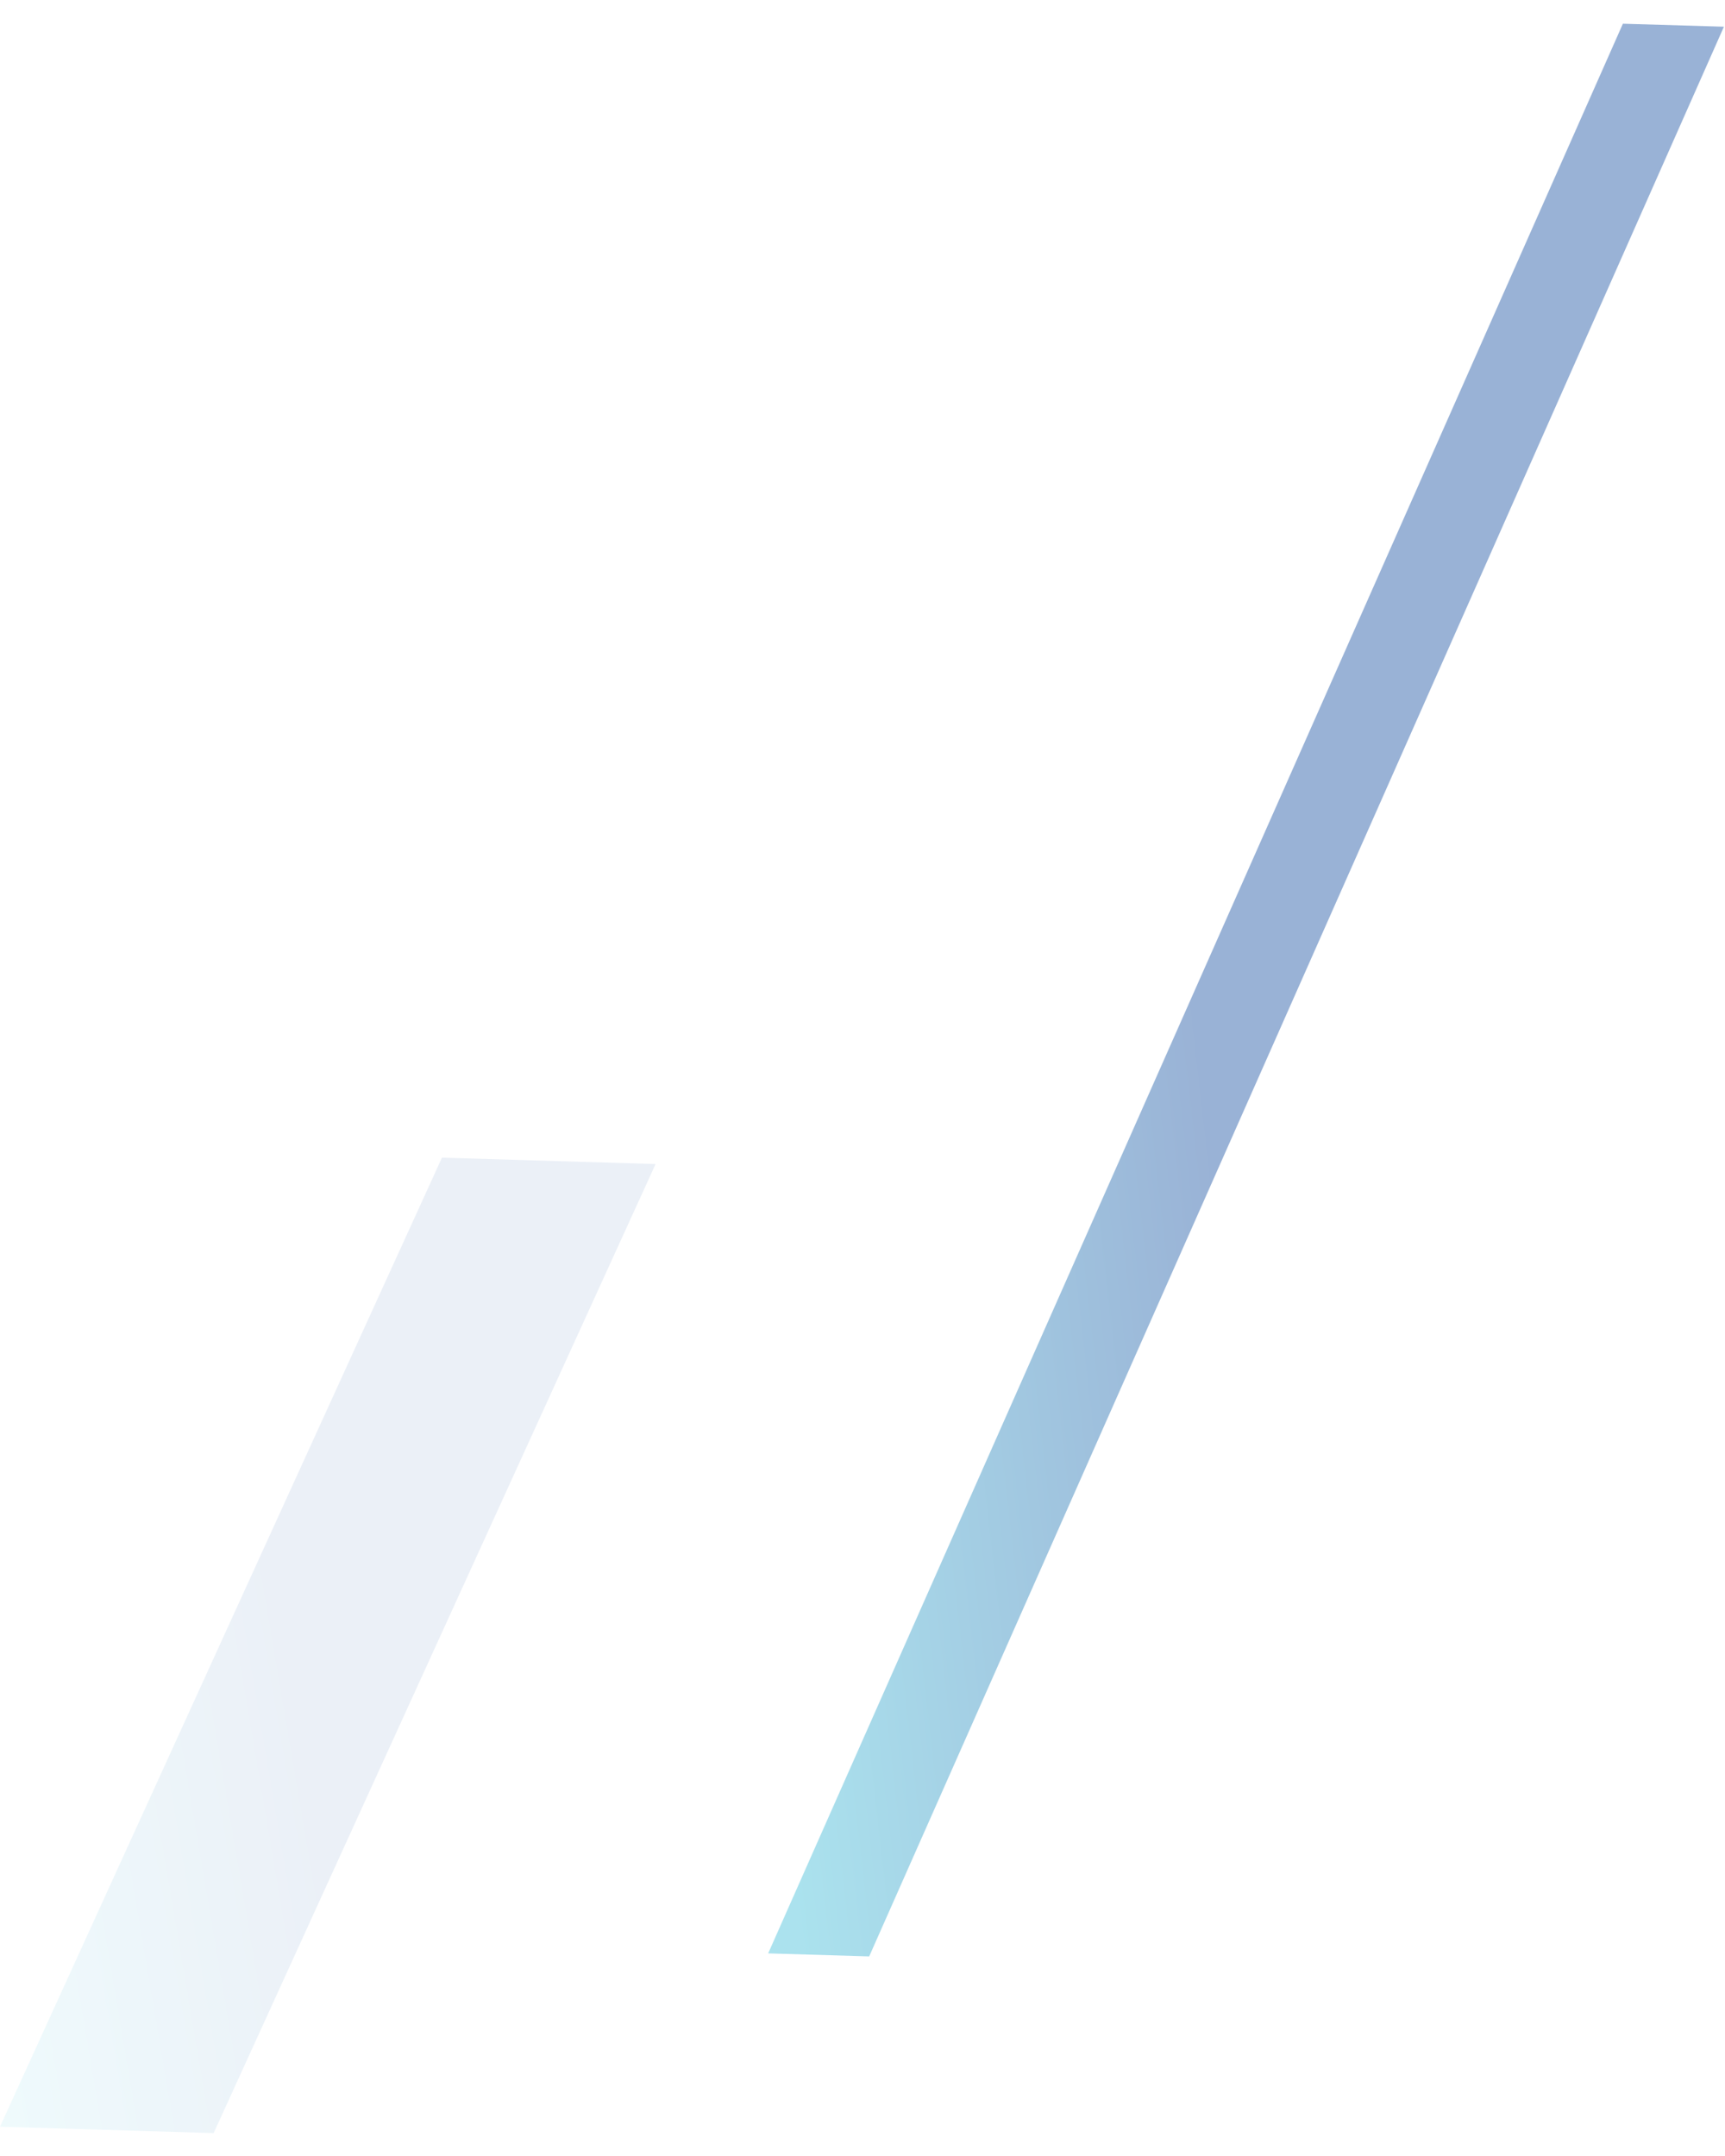 <svg width="128" height="160" viewBox="0 0 128 160" fill="none" xmlns="http://www.w3.org/2000/svg">
<path d="M127.919 1.983L120.423 1.76L57 144.964L64.497 145.187L127.919 1.983Z" fill="url(#paint0_linear_29_92769)" fill-opacity="0.4"/>
<path opacity="0.2" d="M48.647 86.384L32.794 85.912L-0 157.827L15.853 158.299L48.647 86.384Z" fill="url(#paint1_linear_29_92769)" fill-opacity="0.4"/>
<defs>
<linearGradient id="paint0_linear_29_92769" x1="59.93" y1="147.936" x2="97.661" y2="143.638" gradientUnits="userSpaceOnUse">
<stop stop-color="#2CB7D4"/>
<stop offset="0.967" stop-color="#013F98"/>
</linearGradient>
<linearGradient id="paint1_linear_29_92769" x1="2.061" y1="159.338" x2="27.945" y2="154.95" gradientUnits="userSpaceOnUse">
<stop stop-color="#2CB7D4"/>
<stop offset="0.967" stop-color="#013F98"/>
</linearGradient>
</defs>
</svg>
